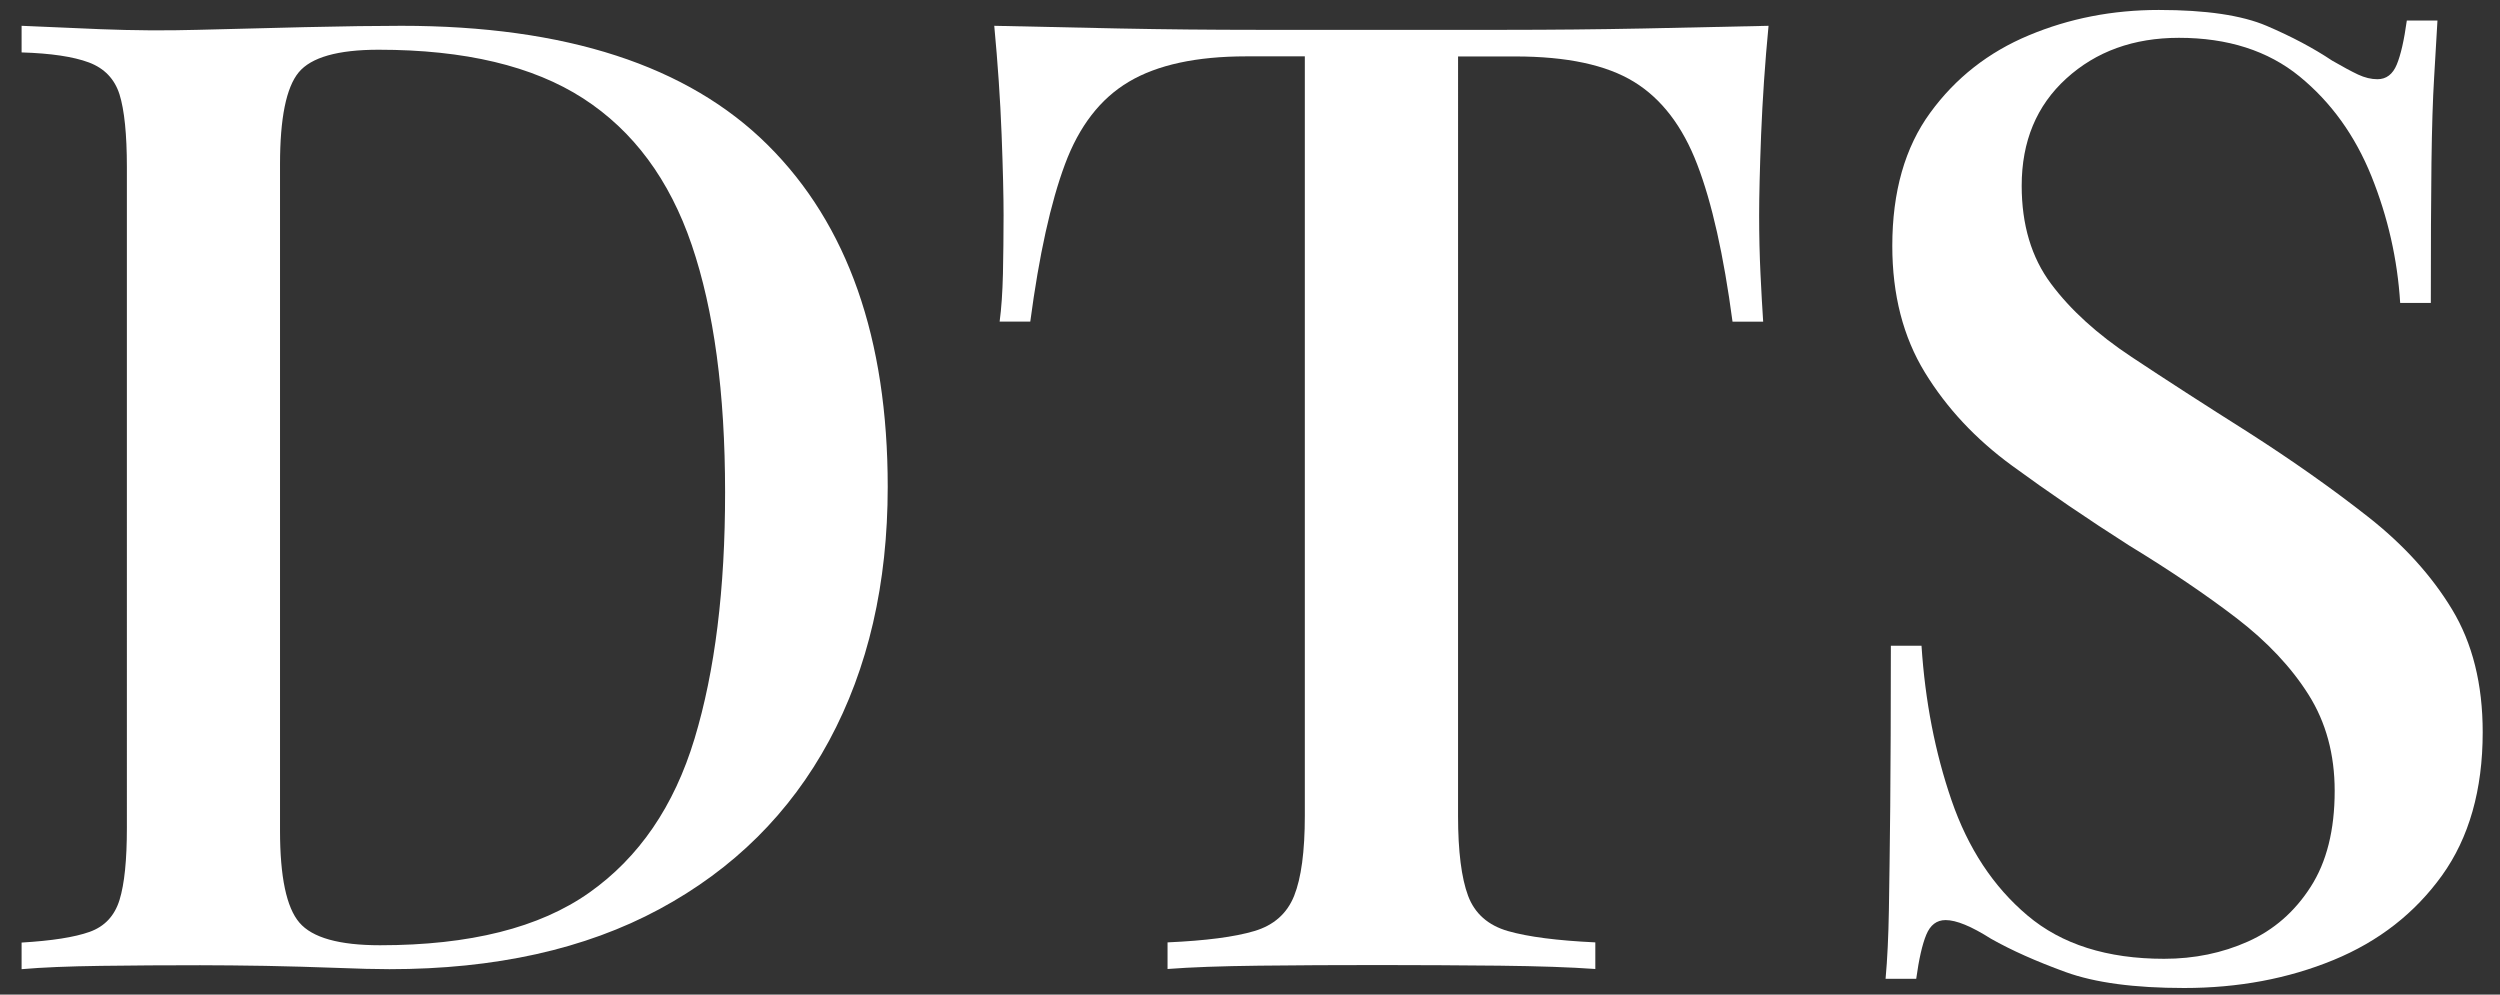 <?xml version="1.0" encoding="UTF-8"?>
<!-- Generator: Adobe Illustrator 23.1.0, SVG Export Plug-In . SVG Version: 6.00 Build 0)  -->
<svg xmlns="http://www.w3.org/2000/svg" xmlns:xlink="http://www.w3.org/1999/xlink" version="1.1" id="Layer_1" x="0px" y="0px" viewBox="0 0 279 111" style="enable-background:new 0 0 279 111;" xml:space="preserve">
<rect x="0" y="0" width="279" height="111" fill="#333333" stroke="none"/>
<style type="text/css">
	.st0{fill:#FFFFFF;}
</style>
<g>
	<path class="st0" d="M44.79,2.88c-2.78,0-6.37,0.05-10.78,0.15c-4.41,0.1-8.4,0.2-11.97,0.3c-3.57,0.1-7.16,0.07-10.78-0.07   C7.64,3.1,4.69,2.98,2.41,2.88v2.97c3.27,0.1,5.77,0.47,7.51,1.12c1.73,0.65,2.87,1.84,3.42,3.57c0.54,1.74,0.82,4.44,0.82,8.1   V92.4c0,3.57-0.27,6.25-0.82,8.03c-0.55,1.78-1.66,2.97-3.35,3.57c-1.69,0.6-4.21,0.99-7.58,1.19v2.97   c2.28-0.2,5.23-0.32,8.85-0.37c3.62-0.05,7.31-0.07,11.08-0.07c2.18,0,4.61,0.03,7.29,0.07c2.68,0.05,5.28,0.13,7.81,0.22   c2.53,0.1,4.54,0.15,6.02,0.15c11.8,0,21.83-2.23,30.11-6.69c8.28-4.46,14.6-10.73,18.96-18.81c4.36-8.08,6.54-17.52,6.54-28.33   c0-16.56-4.46-29.27-13.38-38.14C76.76,7.31,63.13,2.88,44.79,2.88z M77.51,82.44c-2.28,7.54-6.2,13.26-11.75,17.18   c-5.55,3.92-13.33,5.87-23.35,5.87c-4.56,0-7.56-0.84-9-2.53c-1.44-1.68-2.16-5.1-2.16-10.26V18.34c0-5.15,0.69-8.57,2.08-10.26   c1.39-1.68,4.36-2.53,8.92-2.53c9.62,0,17.22,1.81,22.83,5.43c5.6,3.62,9.64,9.07,12.12,16.36c2.48,7.29,3.72,16.48,3.72,27.58   C80.93,65.73,79.79,74.9,77.51,82.44z"></path>
	<path class="st0" d="M197.37,2.88c-4.16,0.1-8.83,0.2-13.98,0.3c-5.16,0.1-10.26,0.15-15.32,0.15c-5.06,0-9.67,0-13.83,0   c-4.16,0-8.83,0-13.98,0c-5.16,0-10.26-0.05-15.32-0.15c-5.06-0.1-9.72-0.2-13.98-0.3c0.39,4.16,0.67,8.2,0.82,12.12   c0.15,3.92,0.22,6.91,0.22,9c0,2.28-0.03,4.46-0.07,6.54c-0.05,2.08-0.17,3.87-0.37,5.35h3.42c0.99-7.44,2.28-13.28,3.87-17.55   c1.58-4.26,3.96-7.34,7.14-9.22c3.17-1.88,7.53-2.83,13.09-2.83h6.54v84.76c0,3.97-0.4,6.94-1.19,8.92   c-0.79,1.98-2.28,3.3-4.46,3.94c-2.18,0.65-5.4,1.07-9.67,1.26v2.97c2.58-0.2,5.97-0.32,10.19-0.37c4.21-0.05,8.7-0.07,13.46-0.07   c4.56,0,9.02,0.03,13.38,0.07c4.36,0.05,7.93,0.17,10.71,0.37v-2.97c-4.26-0.2-7.51-0.62-9.74-1.26c-2.23-0.64-3.72-1.96-4.46-3.94   c-0.74-1.98-1.12-4.96-1.12-8.92V6.3h6.39c5.75,0,10.16,0.94,13.24,2.83c3.07,1.88,5.43,4.96,7.06,9.22   c1.64,4.26,2.95,10.11,3.94,17.55h3.42c-0.1-1.49-0.2-3.27-0.3-5.35c-0.1-2.08-0.15-4.26-0.15-6.54c0-2.08,0.07-5.08,0.22-9   C196.7,11.08,196.97,7.04,197.37,2.88z"></path>
	<path class="st0" d="M273.65,68.01c-2.28-3.77-5.4-7.21-9.37-10.33c-3.97-3.12-8.43-6.27-13.38-9.44c-4.86-3.07-9.2-5.87-13.01-8.4   c-3.82-2.53-6.82-5.25-9-8.18c-2.18-2.92-3.27-6.57-3.27-10.93c0-4.96,1.66-8.95,4.98-11.97c3.32-3.02,7.51-4.54,12.57-4.54   c5.45,0,9.94,1.44,13.46,4.31c3.52,2.88,6.19,6.59,8.03,11.15c1.83,4.56,2.9,9.27,3.2,14.13h3.42c0-6.44,0.02-11.65,0.07-15.61   c0.05-3.96,0.15-7.16,0.3-9.59c0.15-2.43,0.27-4.54,0.37-6.32h-3.42c-0.3,2.18-0.67,3.82-1.12,4.91c-0.45,1.09-1.17,1.64-2.16,1.64   c-0.69,0-1.41-0.17-2.16-0.52c-0.74-0.35-1.71-0.87-2.9-1.56c-2.08-1.39-4.51-2.68-7.29-3.87c-2.78-1.19-6.79-1.78-12.05-1.78   c-5.16,0-9.99,0.94-14.5,2.83c-4.51,1.88-8.18,4.76-11,8.63c-2.83,3.87-4.24,8.83-4.24,14.87c0,5.45,1.21,10.16,3.64,14.13   c2.43,3.97,5.67,7.44,9.74,10.41c4.06,2.97,8.43,5.95,13.09,8.92c4.56,2.78,8.55,5.48,11.97,8.1c3.42,2.63,6.1,5.48,8.03,8.55   c1.93,3.07,2.9,6.64,2.9,10.71c0,4.36-0.89,7.93-2.68,10.71c-1.78,2.78-4.11,4.81-6.99,6.1c-2.88,1.29-6,1.93-9.37,1.93   c-6.35,0-11.43-1.61-15.24-4.83c-3.82-3.22-6.64-7.51-8.48-12.86c-1.84-5.35-2.95-11.1-3.35-17.25h-3.42   c0,7.24-0.03,13.24-0.07,17.99c-0.05,4.76-0.1,8.6-0.15,11.52c-0.05,2.93-0.17,5.48-0.37,7.66h3.42c0.3-2.18,0.67-3.82,1.12-4.91   c0.45-1.09,1.16-1.64,2.16-1.64c1.19,0,2.87,0.69,5.06,2.08c2.28,1.29,5.06,2.53,8.33,3.72c3.27,1.19,7.68,1.78,13.23,1.78   c6.05,0,11.6-1.04,16.66-3.12c5.06-2.08,9.09-5.23,12.12-9.44c3.02-4.21,4.54-9.54,4.54-15.99   C277.07,76.34,275.93,71.78,273.65,68.01z"></path>
</g>
</svg>
